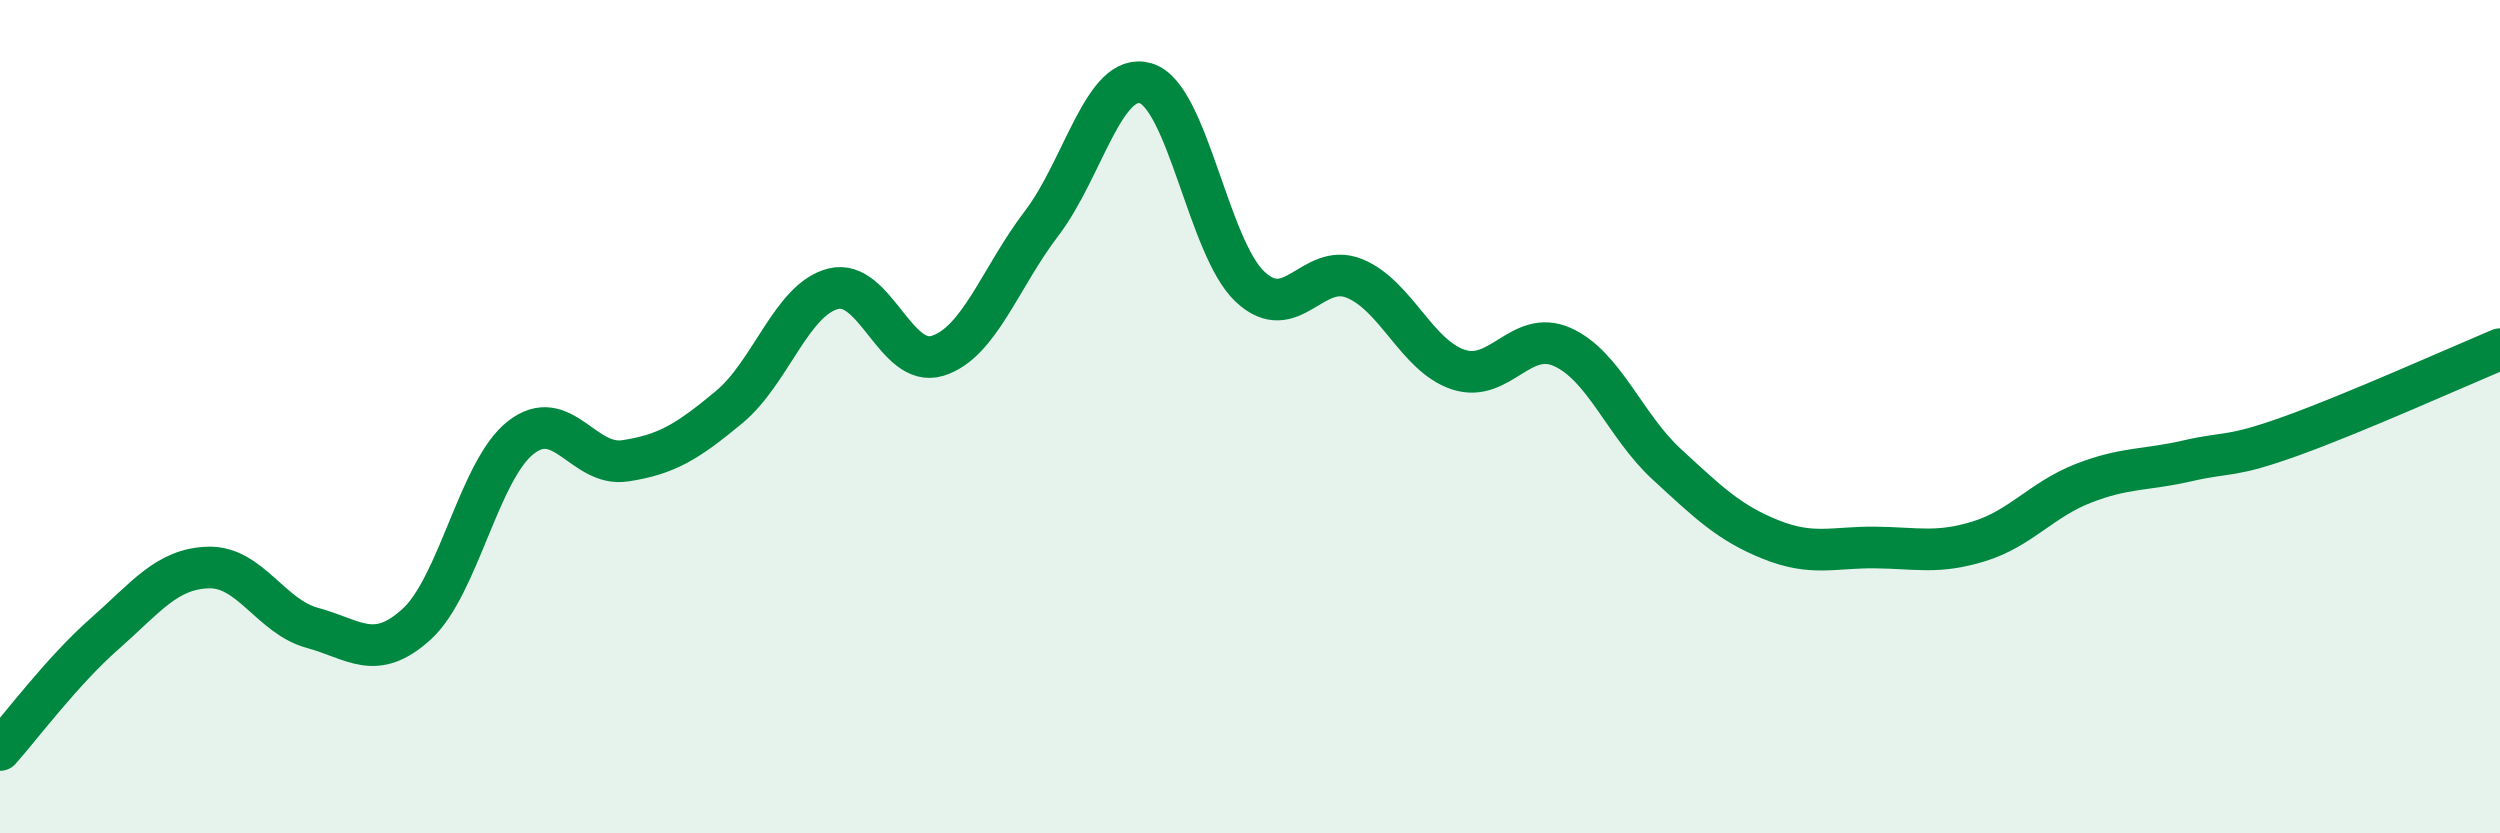 
    <svg width="60" height="20" viewBox="0 0 60 20" xmlns="http://www.w3.org/2000/svg">
      <path
        d="M 0,18 C 0.5,17.44 1.5,16.1 2.5,15.22 C 3.5,14.34 4,13.65 5,13.62 C 6,13.59 6.5,14.8 7.5,15.07 C 8.5,15.34 9,15.89 10,14.98 C 11,14.07 11.5,11.28 12.5,10.5 C 13.5,9.72 14,11.21 15,11.06 C 16,10.91 16.5,10.6 17.5,9.77 C 18.5,8.94 19,7.18 20,6.93 C 21,6.68 21.5,8.85 22.5,8.54 C 23.5,8.23 24,6.67 25,5.36 C 26,4.05 26.5,1.7 27.5,2 C 28.5,2.3 29,5.94 30,6.88 C 31,7.82 31.5,6.28 32.5,6.68 C 33.5,7.08 34,8.54 35,8.87 C 36,9.2 36.5,7.88 37.5,8.33 C 38.5,8.78 39,10.22 40,11.14 C 41,12.06 41.5,12.55 42.5,12.95 C 43.5,13.35 44,13.13 45,13.14 C 46,13.15 46.5,13.3 47.5,12.99 C 48.5,12.68 49,11.99 50,11.6 C 51,11.21 51.5,11.29 52.5,11.06 C 53.5,10.83 53.5,11 55,10.46 C 56.5,9.92 59,8.8 60,8.38L60 20L0 20Z"
        fill="#008740"
        opacity="0.1"
        stroke-linecap="round"
        stroke-linejoin="round"
      />
      <path
        d="M 0,18 C 0.5,17.44 1.5,16.1 2.5,15.22 C 3.5,14.34 4,13.65 5,13.62 C 6,13.59 6.5,14.8 7.5,15.07 C 8.5,15.34 9,15.89 10,14.98 C 11,14.07 11.5,11.28 12.5,10.5 C 13.5,9.72 14,11.21 15,11.06 C 16,10.91 16.5,10.6 17.5,9.77 C 18.5,8.94 19,7.18 20,6.93 C 21,6.68 21.5,8.85 22.5,8.54 C 23.5,8.23 24,6.67 25,5.36 C 26,4.05 26.5,1.7 27.5,2 C 28.5,2.3 29,5.94 30,6.88 C 31,7.82 31.5,6.28 32.5,6.68 C 33.5,7.08 34,8.54 35,8.87 C 36,9.2 36.5,7.88 37.5,8.33 C 38.5,8.78 39,10.22 40,11.14 C 41,12.06 41.5,12.55 42.5,12.95 C 43.5,13.35 44,13.13 45,13.14 C 46,13.15 46.5,13.3 47.5,12.99 C 48.5,12.68 49,11.99 50,11.6 C 51,11.21 51.5,11.29 52.5,11.06 C 53.5,10.83 53.5,11 55,10.46 C 56.5,9.92 59,8.8 60,8.38"
        stroke="#008740"
        stroke-width="1"
        fill="none"
        stroke-linecap="round"
        stroke-linejoin="round"
      />
    </svg>
  